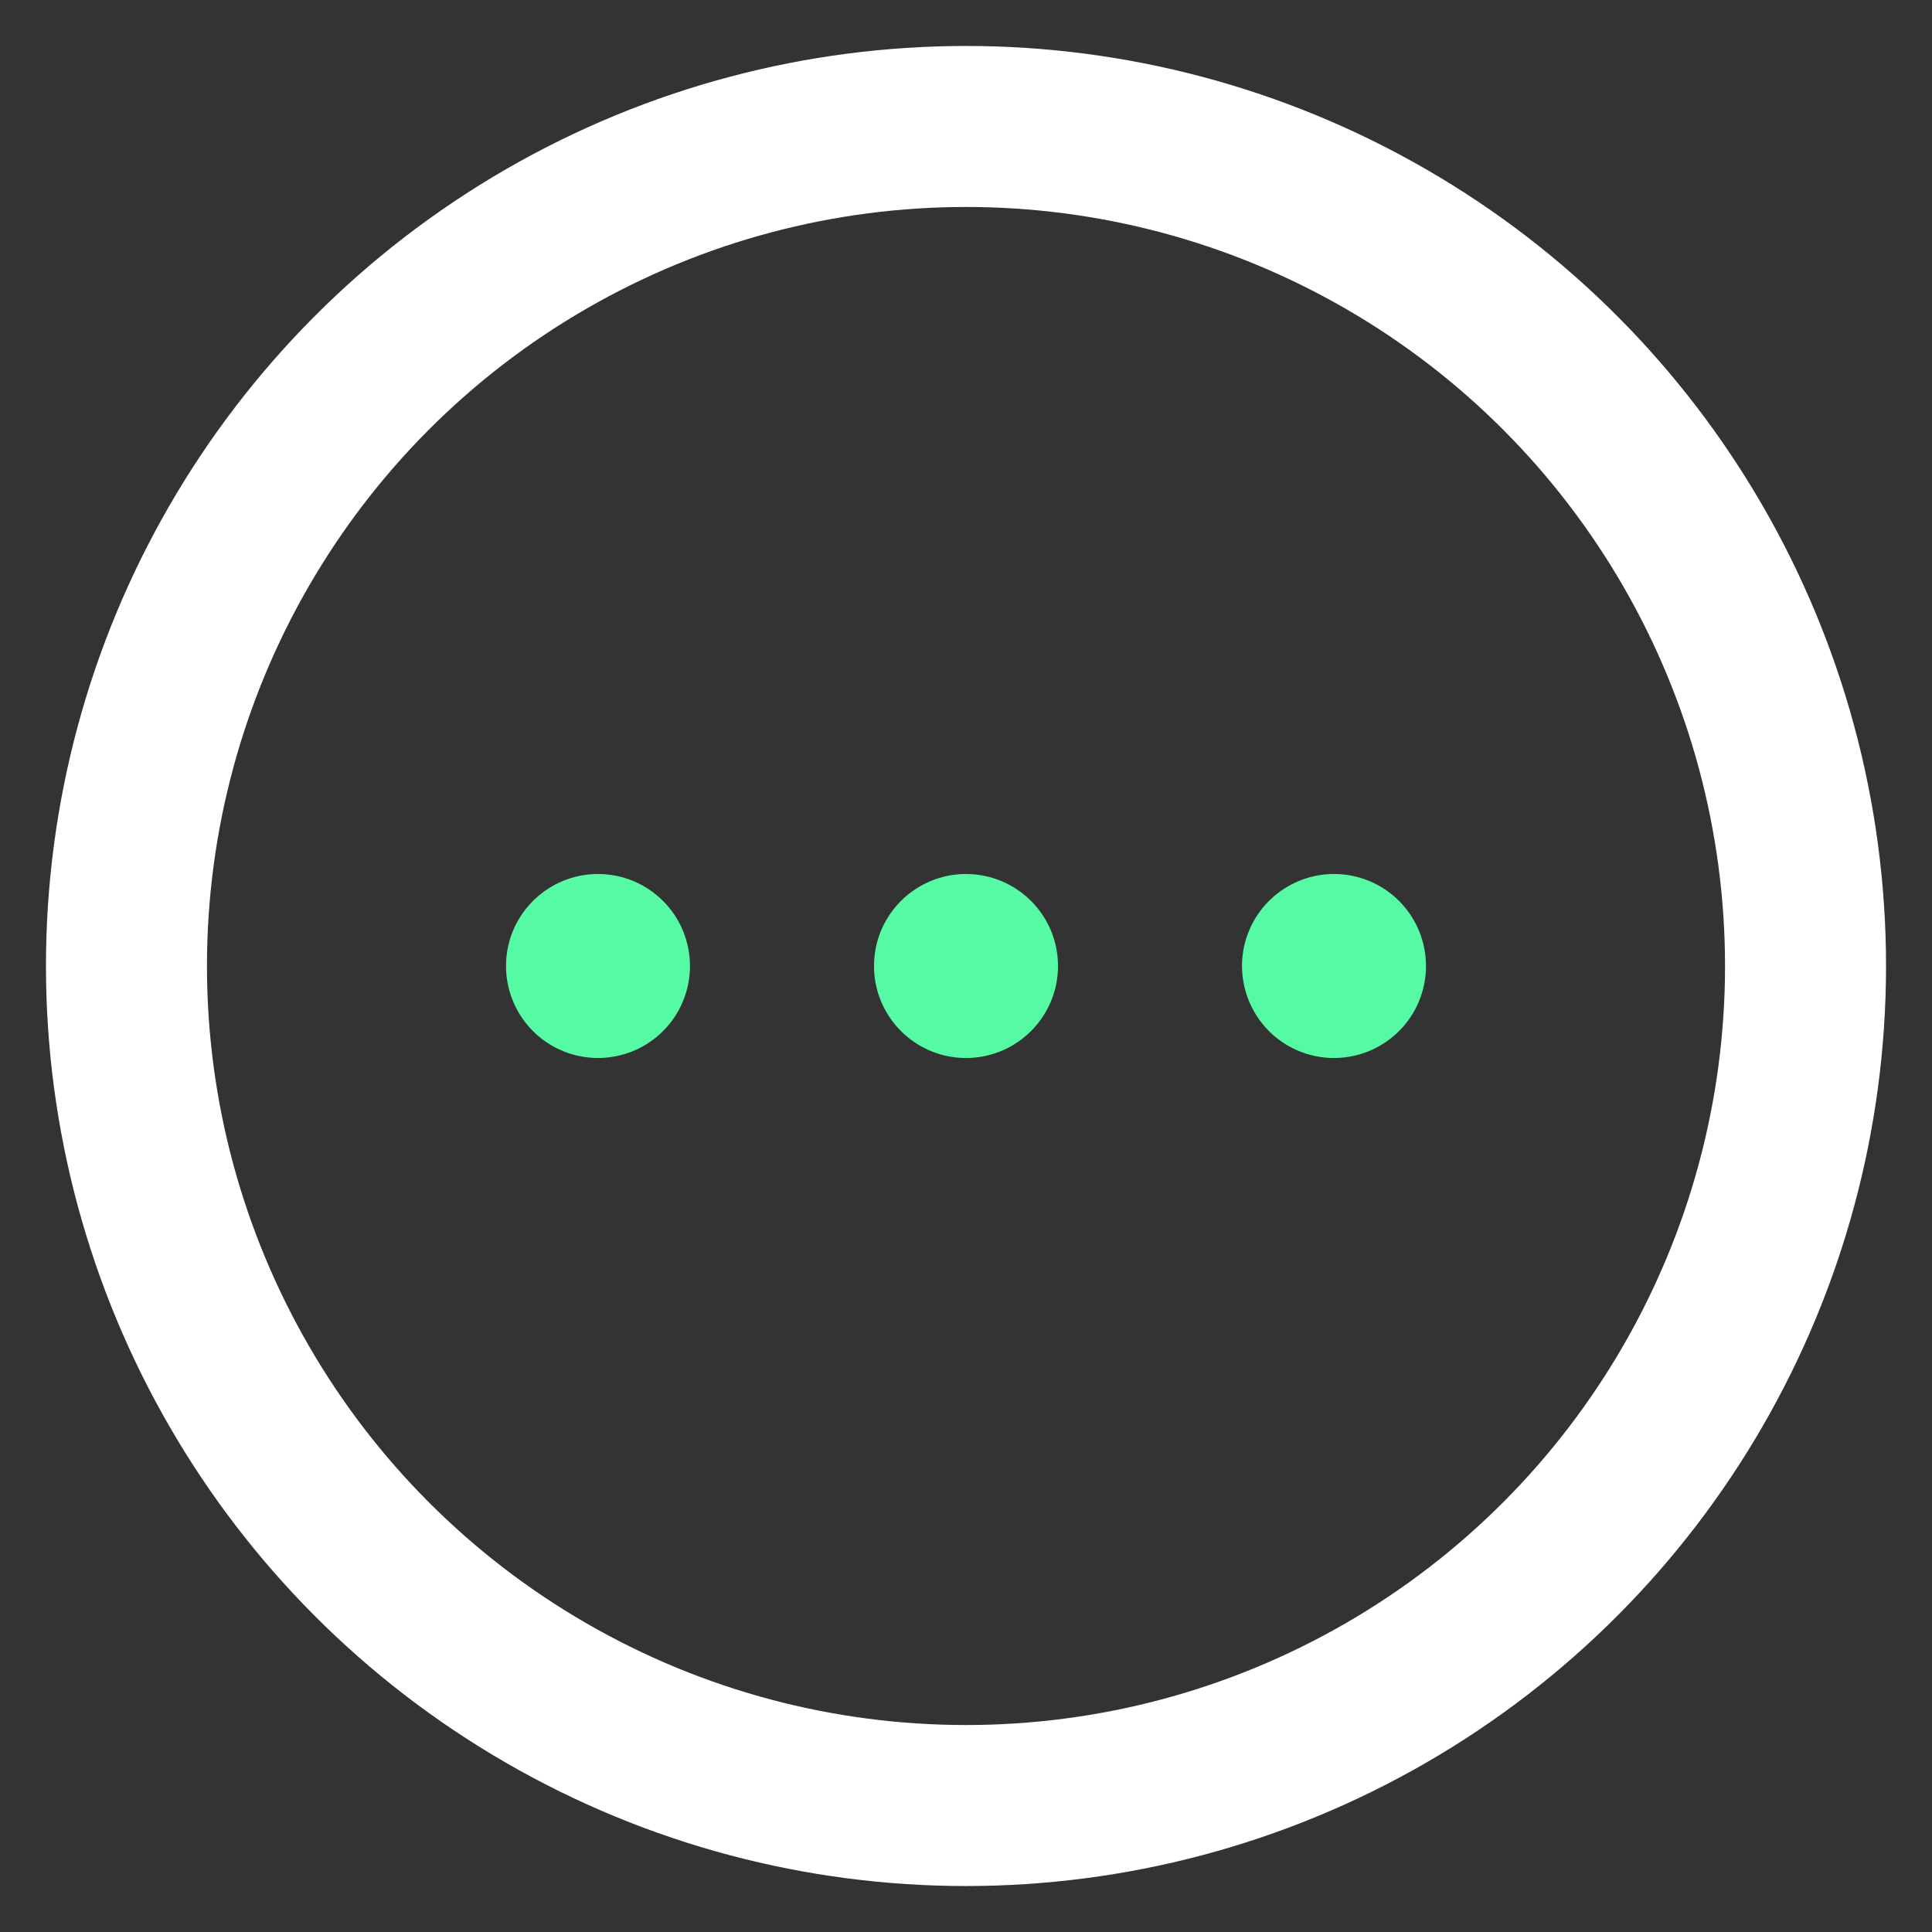 <svg width="24" height="24" viewBox="0 0 24 24" fill="none" xmlns="http://www.w3.org/2000/svg">
<rect x="0" y="0" width="24" height="24" fill="#333333" stroke="none"/>
<circle cx="12" cy="12" r="10.429" stroke="white" stroke-width="2"/>
<path d="M12 10.857C11.774 10.857 11.553 10.924 11.365 11.05C11.177 11.175 11.031 11.354 10.944 11.562C10.858 11.771 10.835 12.001 10.879 12.223C10.923 12.444 11.032 12.648 11.192 12.808C11.352 12.968 11.555 13.077 11.777 13.121C11.999 13.165 12.229 13.142 12.437 13.056C12.646 12.969 12.825 12.823 12.95 12.635C13.076 12.447 13.143 12.226 13.143 12C13.143 11.697 13.023 11.406 12.808 11.192C12.594 10.977 12.303 10.857 12 10.857ZM7.429 10.857C7.203 10.857 6.982 10.924 6.794 11.05C6.606 11.175 6.459 11.354 6.373 11.562C6.286 11.771 6.264 12.001 6.308 12.223C6.352 12.444 6.461 12.648 6.62 12.808C6.78 12.968 6.984 13.077 7.206 13.121C7.427 13.165 7.657 13.142 7.866 13.056C8.075 12.969 8.253 12.823 8.379 12.635C8.504 12.447 8.571 12.226 8.571 12C8.571 11.697 8.451 11.406 8.237 11.192C8.022 10.977 7.732 10.857 7.429 10.857ZM16.572 10.857C16.345 10.857 16.125 10.924 15.937 11.05C15.749 11.175 15.602 11.354 15.516 11.562C15.429 11.771 15.406 12.001 15.451 12.223C15.495 12.444 15.604 12.648 15.763 12.808C15.923 12.968 16.127 13.077 16.349 13.121C16.57 13.165 16.8 13.142 17.009 13.056C17.218 12.969 17.396 12.823 17.522 12.635C17.647 12.447 17.714 12.226 17.714 12C17.714 11.697 17.594 11.406 17.38 11.192C17.165 10.977 16.875 10.857 16.572 10.857Z" fill="#56FAA5"/>
</svg>
